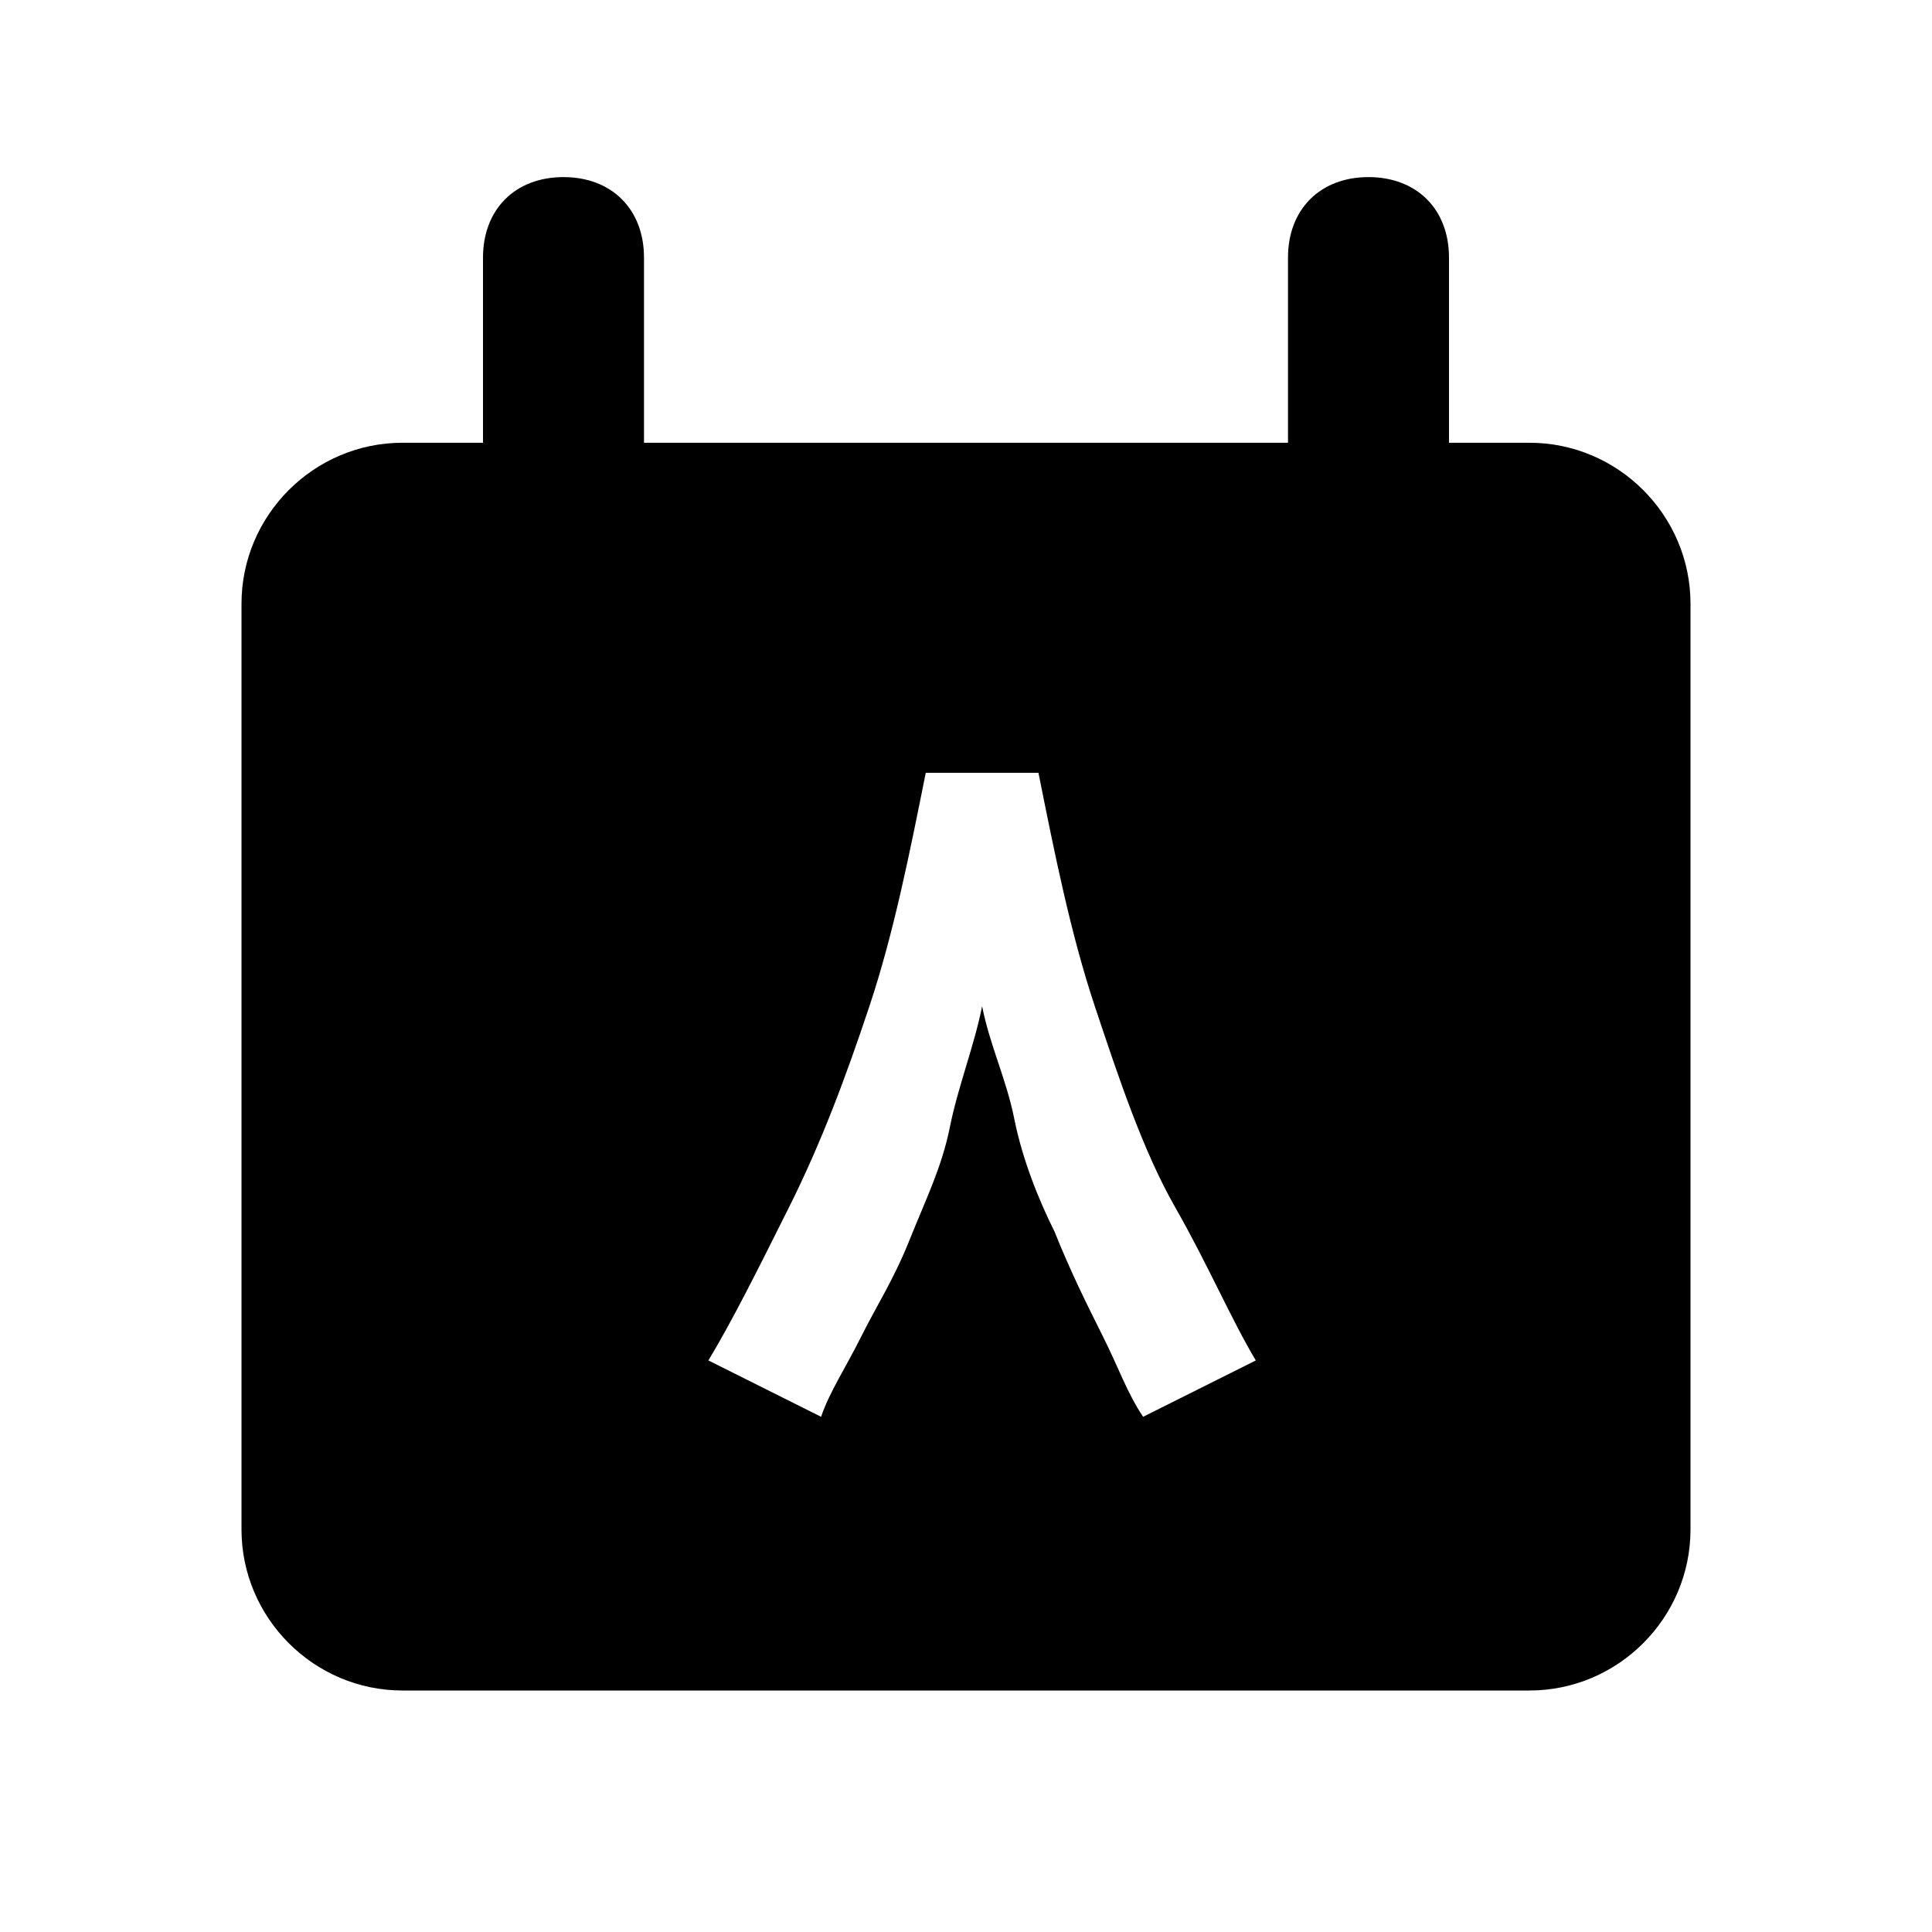 <?xml version="1.0" encoding="utf-8"?>
<!-- Generator: Adobe Illustrator 26.5.0, SVG Export Plug-In . SVG Version: 6.00 Build 0)  -->
<svg version="1.1" id="Layer_1" xmlns="http://www.w3.org/2000/svg" xmlns:xlink="http://www.w3.org/1999/xlink" x="0px" y="0px"
	 viewBox="0 0 24 24" style="enable-background:new 0 0 24 24;" xml:space="preserve">
<path d="M19,5.5h-1V3.2c0-0.6-0.4-1-1-1s-1,0.4-1,1v2.3H8V3.2c0-0.6-0.4-1-1-1s-1,0.4-1,1v2.3H5c-1.1,0-2,0.9-2,2V19
	c0,1.1,0.9,2,2,2h14c1.1,0,2-0.9,2-2V7.5C21,6.4,20.1,5.5,19,5.5z M14.2,17.6c-0.2-0.3-0.3-0.6-0.5-1s-0.4-0.8-0.6-1.3
	c-0.2-0.4-0.4-0.9-0.5-1.4s-0.3-0.9-0.4-1.4c-0.1,0.5-0.3,1-0.4,1.5s-0.3,0.9-0.5,1.4s-0.4,0.8-0.6,1.2s-0.4,0.7-0.5,1l-1.4-0.7
	c0.3-0.5,0.6-1.1,1-1.9s0.7-1.6,1-2.5c0.3-0.9,0.5-1.9,0.7-2.9h1.4c0.2,1,0.4,2,0.7,2.9c0.3,0.9,0.6,1.8,1,2.5s0.7,1.4,1,1.9
	L14.2,17.6z"/>
</svg>
